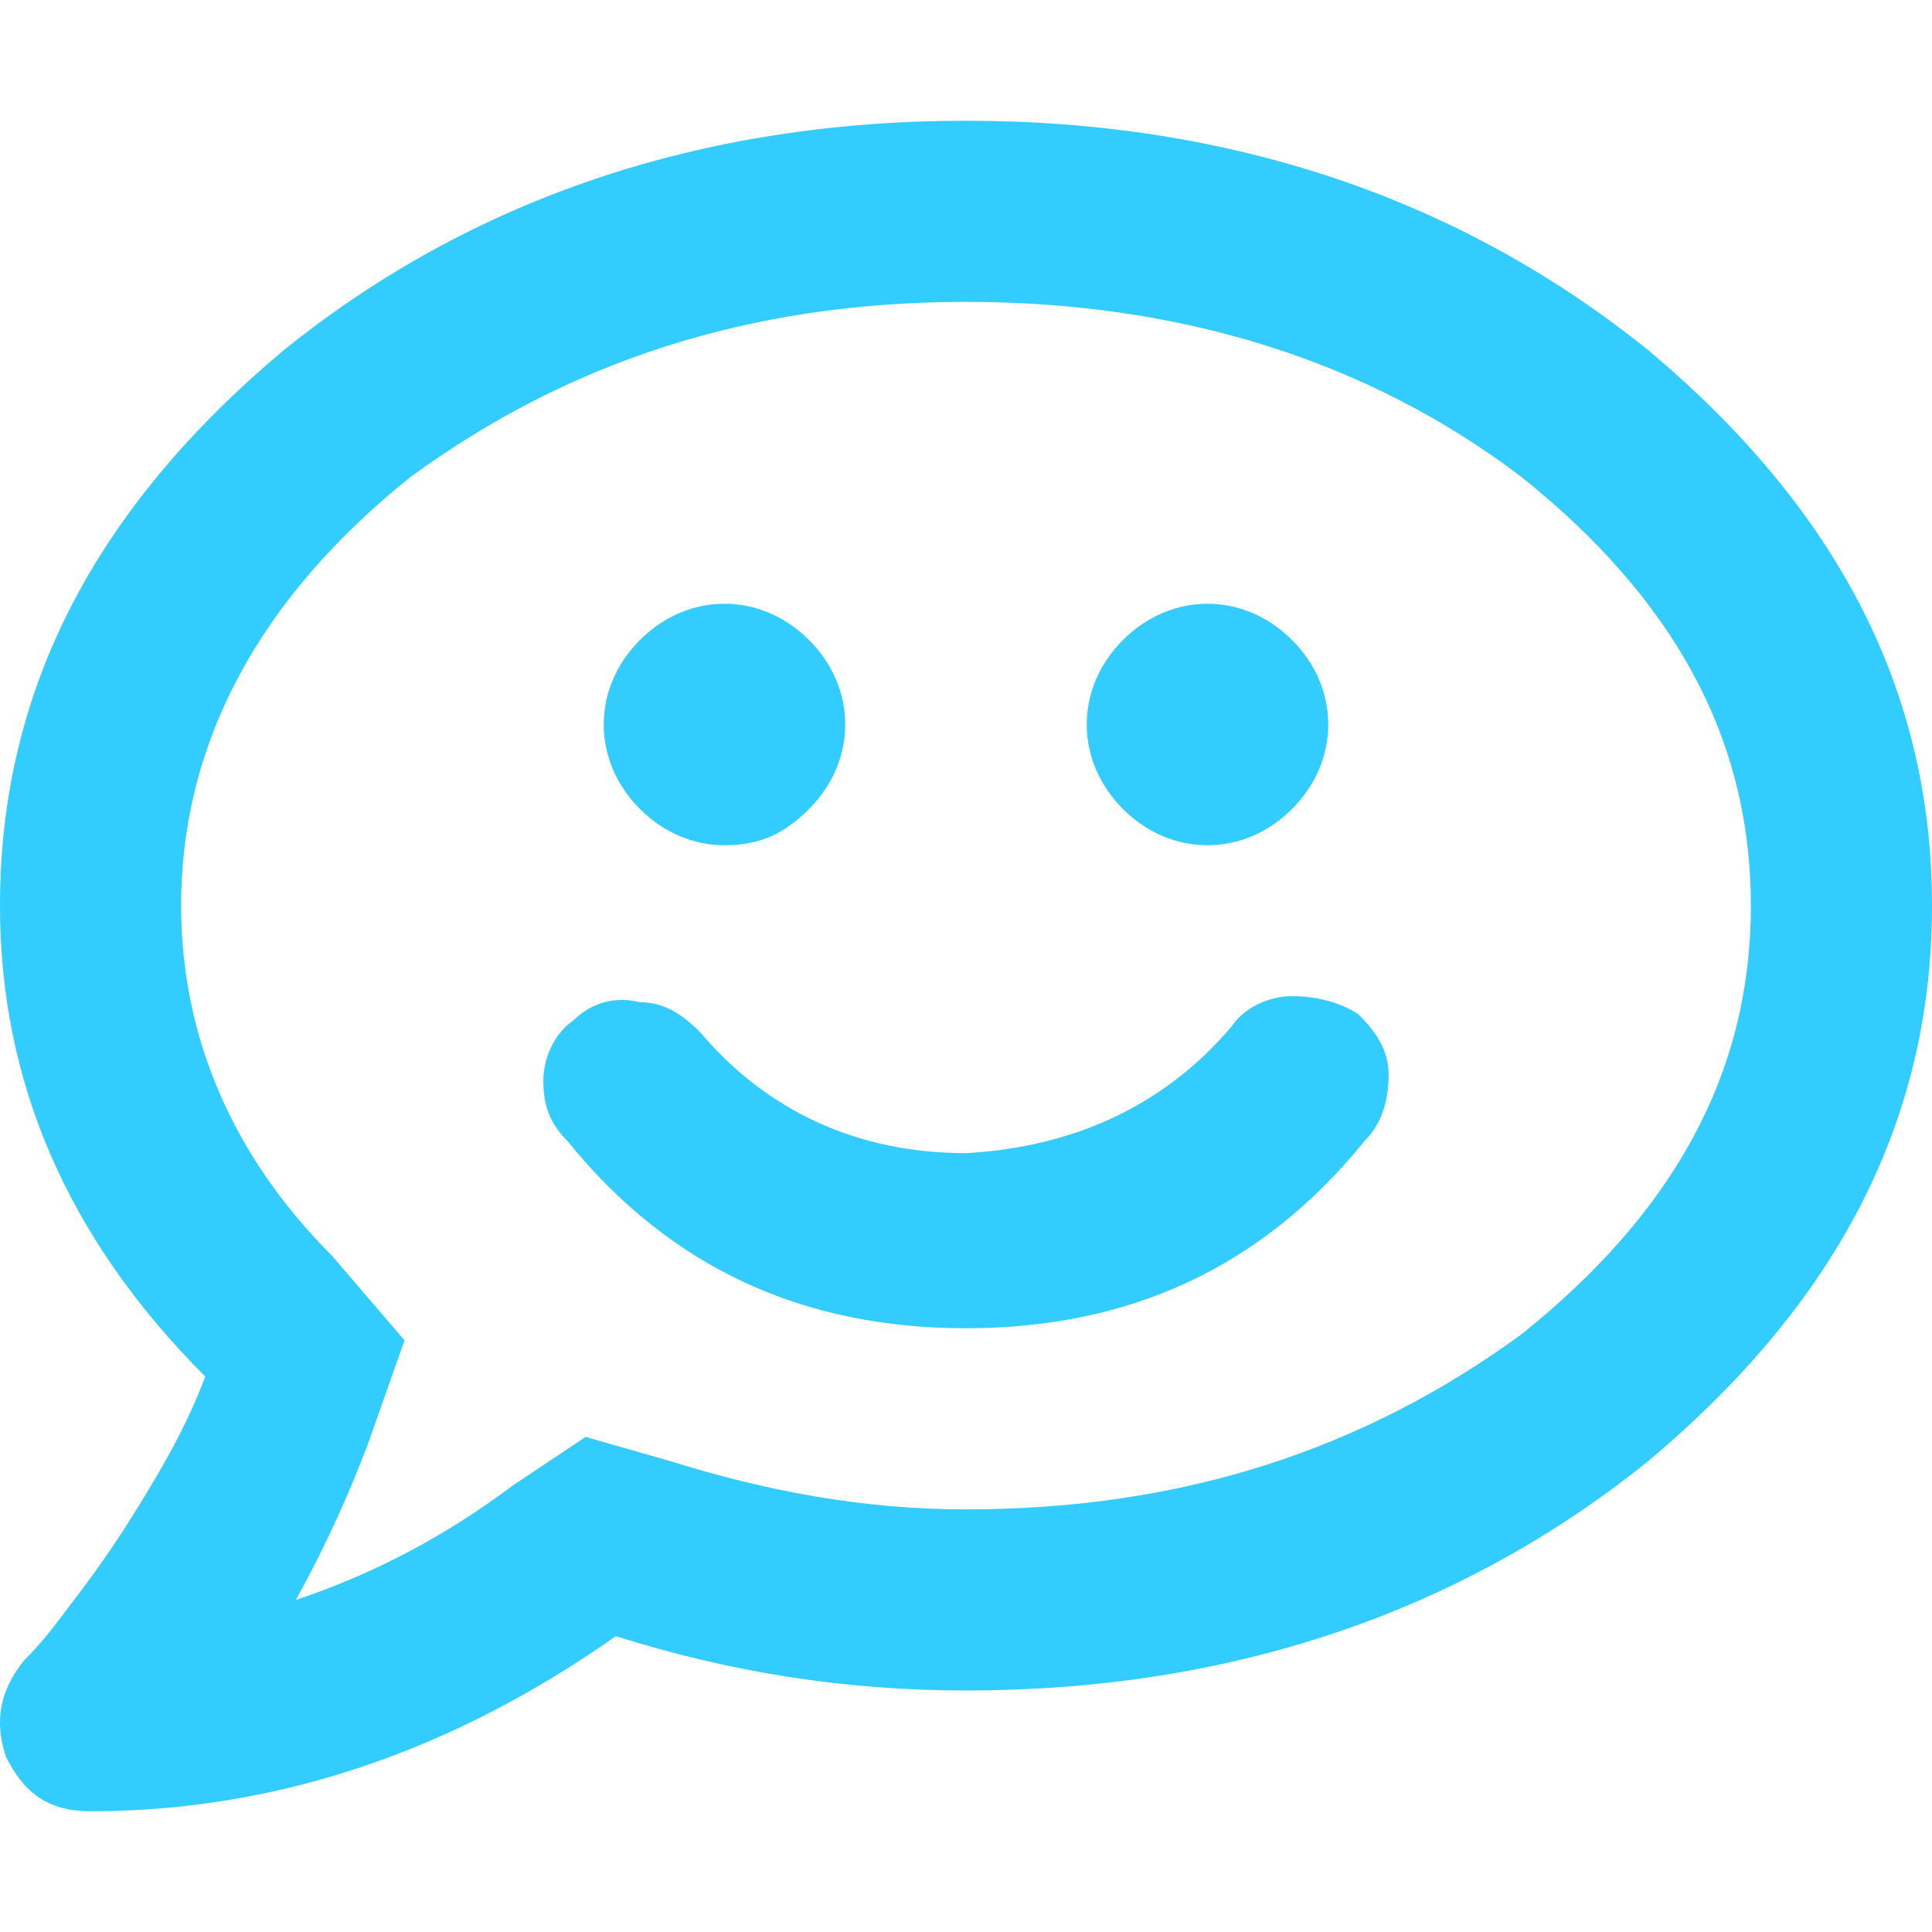 <?xml version="1.0" encoding="utf-8"?>
<!-- Generator: Adobe Illustrator 23.0.1, SVG Export Plug-In . SVG Version: 6.00 Build 0)  -->
<svg version="1.1" id="Layer_1" xmlns="http://www.w3.org/2000/svg" xmlns:xlink="http://www.w3.org/1999/xlink" x="0px" y="0px"
	 viewBox="0 0 32 32" style="enable-background:new 0 0 32 32;" xml:space="preserve">
<style type="text/css">
	.st0{enable-background:new    ;}
	.st1{fill:#33CCFF;}
</style>
<g class="st0">
	<path class="st1" d="M4.7,5.8C7.8,3.3,11.6,2,16,2c4.4,0,8.2,1.3,11.3,3.8C30.4,8.4,32,11.4,32,15c0,3.6-1.6,6.6-4.7,9.2
		C24.2,26.7,20.4,28,16,28c-2,0-3.9-0.3-5.8-0.9C7.5,29,4.6,30,1.5,30c-0.7,0-1.1-0.3-1.4-0.9C-0.1,28.5,0,28,0.4,27.5
		c0.1-0.1,0.3-0.3,0.6-0.7c0.3-0.4,0.7-0.9,1.2-1.7c0.5-0.8,0.9-1.5,1.2-2.3C1.1,20.5,0,17.9,0,15C0,11.4,1.6,8.4,4.7,5.8z M16,25
		c3.6,0,6.6-1,9.2-2.9c2.5-2,3.8-4.3,3.8-7.1s-1.3-5.1-3.8-7.1C22.7,6,19.6,5,16,5c-3.6,0-6.6,1-9.2,2.9C4.3,9.9,3,12.3,3,15
		c0,2.1,0.8,4.1,2.5,5.8l1.2,1.4l-0.6,1.7c-0.3,0.8-0.7,1.7-1.2,2.6c1.2-0.4,2.4-1,3.6-1.9l1.2-0.8l1.4,0.4C12.7,24.7,14.3,25,16,25
		z M20.4,17c0.2-0.3,0.6-0.5,1-0.5c0.4,0,0.8,0.1,1.1,0.3c0.3,0.3,0.5,0.6,0.5,1c0,0.4-0.1,0.8-0.4,1.1C20.9,21,18.7,22,16,22
		c-2.7,0-4.9-1-6.6-3.1C9.1,18.6,9,18.3,9,17.9c0-0.4,0.2-0.8,0.5-1c0.3-0.3,0.7-0.4,1.1-0.3c0.4,0,0.7,0.2,1,0.5
		c1.1,1.3,2.6,2,4.4,2C17.8,19,19.3,18.3,20.4,17z M13.4,13.4C13,13.8,12.6,14,12,14c-0.5,0-1-0.2-1.4-0.6C10.2,13,10,12.5,10,12
		c0-0.5,0.2-1,0.6-1.4C11,10.2,11.5,10,12,10c0.5,0,1,0.2,1.4,0.6C13.8,11,14,11.5,14,12C14,12.5,13.8,13,13.4,13.4z M21.4,13.4
		C21,13.8,20.5,14,20,14c-0.5,0-1-0.2-1.4-0.6C18.2,13,18,12.5,18,12c0-0.5,0.2-1,0.6-1.4C19,10.2,19.5,10,20,10
		c0.5,0,1,0.2,1.4,0.6C21.8,11,22,11.5,22,12C22,12.5,21.8,13,21.4,13.4z"/>
</g>
</svg>
